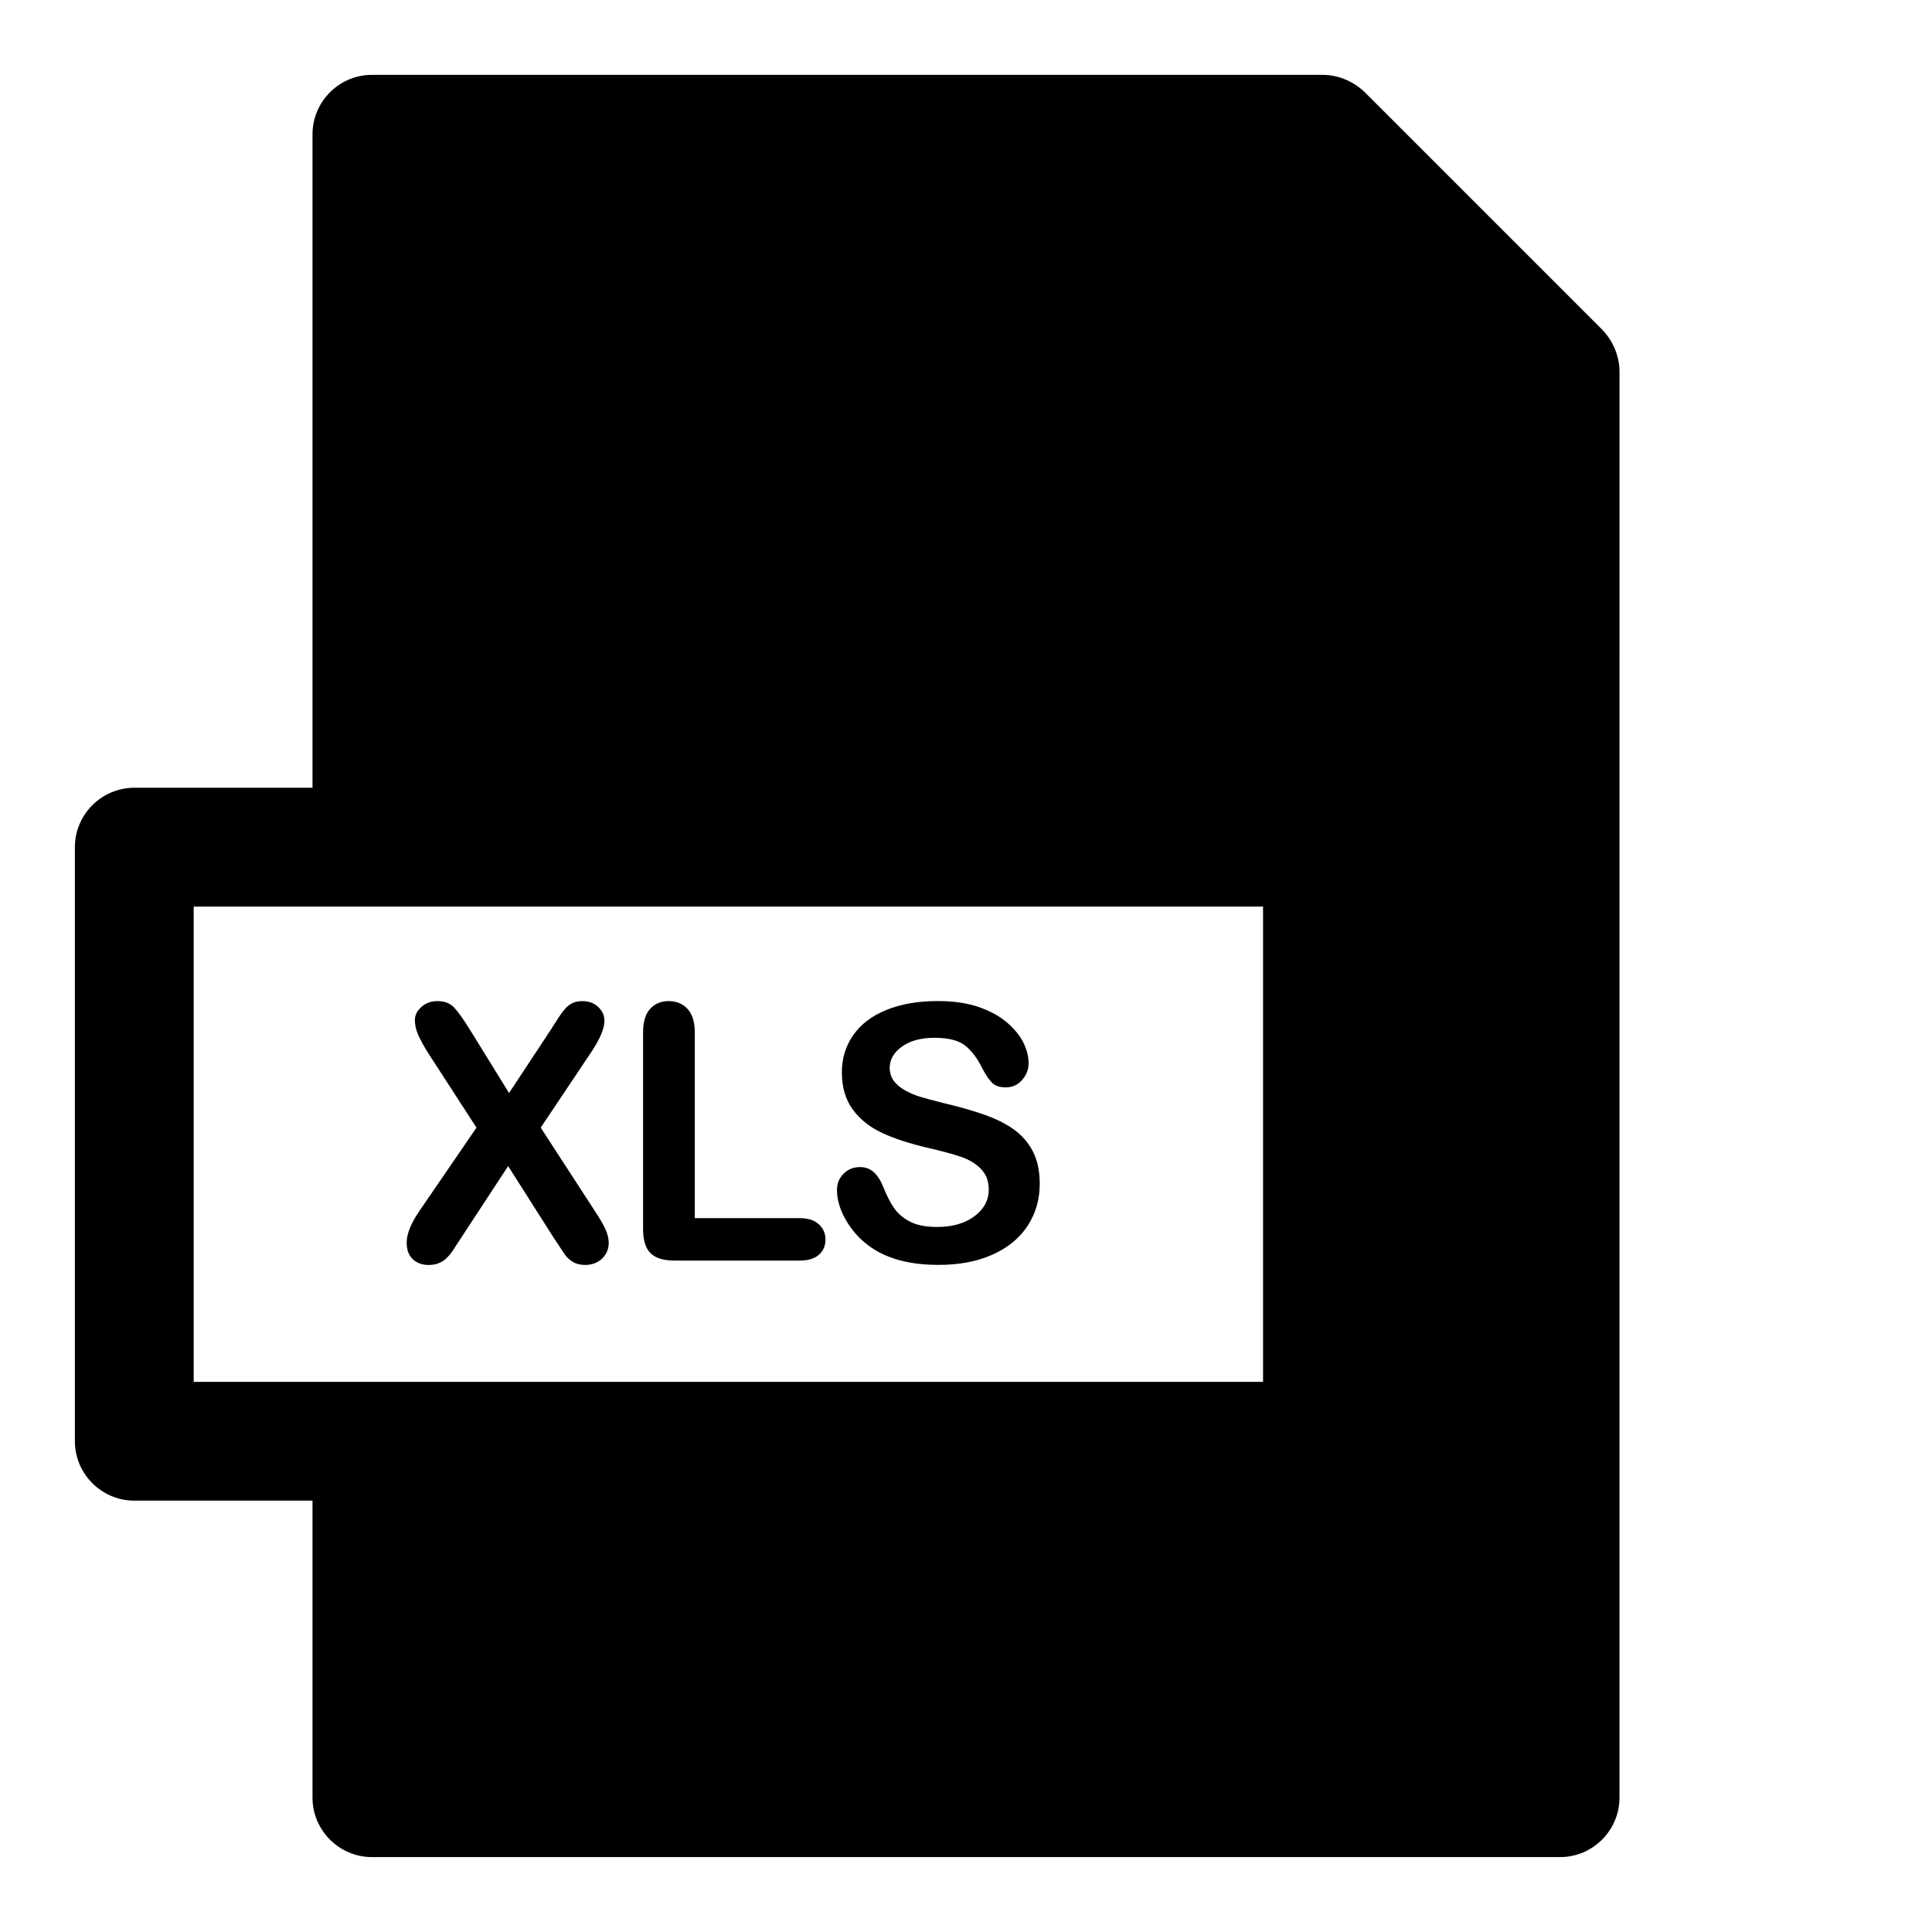 <?xml version="1.0" encoding="UTF-8"?>
<!-- Uploaded to: SVG Repo, www.svgrepo.com, Generator: SVG Repo Mixer Tools -->
<svg fill="#000000" width="800px" height="800px" version="1.1" viewBox="144 144 512 512" xmlns="http://www.w3.org/2000/svg">
 <g>
  <path d="m568.62 231.38-62.977-62.977c-2.992-2.832-6.926-4.566-11.18-4.566h-251.9c-8.66 0-15.746 7.086-15.746 15.746v173.18h-47.23c-8.66 0-15.742 7.086-15.742 15.742v157.44c0 8.66 7.086 15.742 15.742 15.742h47.23v78.719c0 8.66 7.086 15.742 15.742 15.742h314.88c8.66 0 15.742-7.086 15.742-15.742l0.004-377.85c0-4.25-1.73-8.188-4.566-11.18zm-373.29 278.83v-125.95h283.39v125.95z"/>
  <path d="m301.64 464.93-14.344-22.094 13.332-19.926c2.367-3.535 3.551-6.332 3.551-8.395 0-1.414-0.555-2.629-1.645-3.66-1.09-1.031-2.492-1.551-4.215-1.551-0.953 0-1.801 0.168-2.523 0.492-0.723 0.324-1.367 0.801-1.953 1.445-0.586 0.645-1.199 1.461-1.828 2.445-0.629 0.984-1.383 2.168-2.273 3.551l-10.84 16.422-10.148-16.422c-1.875-3.043-3.352-5.121-4.414-6.242-1.062-1.121-2.535-1.691-4.441-1.691-1.66 0-3.074 0.523-4.231 1.551-1.152 1.031-1.723 2.184-1.723 3.477 0 1.262 0.293 2.582 0.891 3.953 0.598 1.367 1.508 2.996 2.707 4.902l12.73 19.648-15.129 22.094c-2.246 3.289-3.367 6.074-3.367 8.348 0 1.938 0.539 3.414 1.629 4.43s2.477 1.523 4.137 1.523c1.078 0 2.012-0.168 2.812-0.508s1.492-0.801 2.074-1.383c0.586-0.586 1.078-1.184 1.492-1.801 0.414-0.617 1.121-1.691 2.106-3.231l12.637-19.281 11.902 18.727c1.508 2.305 2.535 3.859 3.09 4.66 0.555 0.801 1.277 1.477 2.168 2.012s1.984 0.801 3.273 0.801c1.199 0 2.273-0.262 3.231-0.785 0.953-0.523 1.691-1.23 2.215-2.121s0.785-1.875 0.785-2.953c0-1.137-0.293-2.336-0.875-3.613-0.586-1.27-1.52-2.887-2.812-4.824z"/>
  <path d="m355.89 466.82h-27.77v-49.215c0-2.797-0.645-4.875-1.922-6.242-1.273-1.367-2.938-2.062-4.996-2.062-2.031 0-3.676 0.691-4.922 2.074-1.246 1.383-1.859 3.457-1.859 6.227v52.074c0 2.953 0.645 5.09 1.953 6.41 1.309 1.324 3.457 1.984 6.441 1.984h33.07c2.246 0 3.953-0.508 5.121-1.539 1.168-1.031 1.754-2.383 1.754-4.043 0-1.629-0.602-2.984-1.785-4.059-1.184-1.07-2.871-1.609-5.086-1.609z"/>
  <path d="m412.64 443.29c-2.168-1.539-4.797-2.844-7.887-3.922-3.09-1.074-6.535-2.062-10.348-2.953-3.043-0.77-5.227-1.352-6.551-1.754-1.324-0.398-2.629-0.953-3.922-1.66-1.289-0.707-2.305-1.551-3.043-2.535s-1.105-2.152-1.105-3.508c0-2.184 1.078-4.043 3.246-5.598 2.168-1.555 5.027-2.336 8.562-2.336 3.812 0 6.582 0.723 8.301 2.152 1.723 1.43 3.199 3.414 4.43 5.965 0.953 1.785 1.828 3.074 2.644 3.859s2.012 1.168 3.582 1.168c1.723 0 3.152-0.645 4.305-1.953 1.152-1.309 1.738-2.785 1.738-4.414 0-1.785-0.461-3.613-1.383-5.488s-2.383-3.66-4.383-5.367c-1.996-1.707-4.519-3.074-7.551-4.106-3.027-1.031-6.609-1.551-10.762-1.551-5.195 0-9.719 0.785-13.559 2.336-3.844 1.551-6.781 3.766-8.809 6.656-2.031 2.891-3.043 6.195-3.043 9.918 0 3.906 0.953 7.18 2.875 9.809 1.922 2.629 4.519 4.703 7.793 6.227 3.273 1.523 7.348 2.844 12.207 3.981 3.629 0.828 6.519 1.613 8.688 2.352 2.168 0.738 3.938 1.812 5.305 3.215 1.367 1.398 2.062 3.215 2.062 5.457 0 2.828-1.277 5.195-3.812 7.09-2.535 1.891-5.828 2.828-9.887 2.828-2.953 0-5.336-0.461-7.148-1.398s-3.231-2.137-4.231-3.582c-1-1.445-1.922-3.246-2.785-5.398-0.707-1.812-1.566-3.184-2.566-4.106s-2.215-1.383-3.66-1.383c-1.785 0-3.258 0.602-4.414 1.785-1.152 1.184-1.723 2.598-1.723 4.258 0 2.859 0.953 5.812 2.875 8.84 1.922 3.027 4.43 5.441 7.504 7.258 4.336 2.523 9.84 3.781 16.512 3.781 5.566 0 10.379-0.922 14.438-2.769 4.059-1.844 7.133-4.398 9.238-7.656 2.106-3.258 3.168-6.934 3.168-11.023 0-3.414-0.617-6.289-1.828-8.641-1.215-2.34-2.906-4.293-5.074-5.832z"/>
 </g>
</svg>